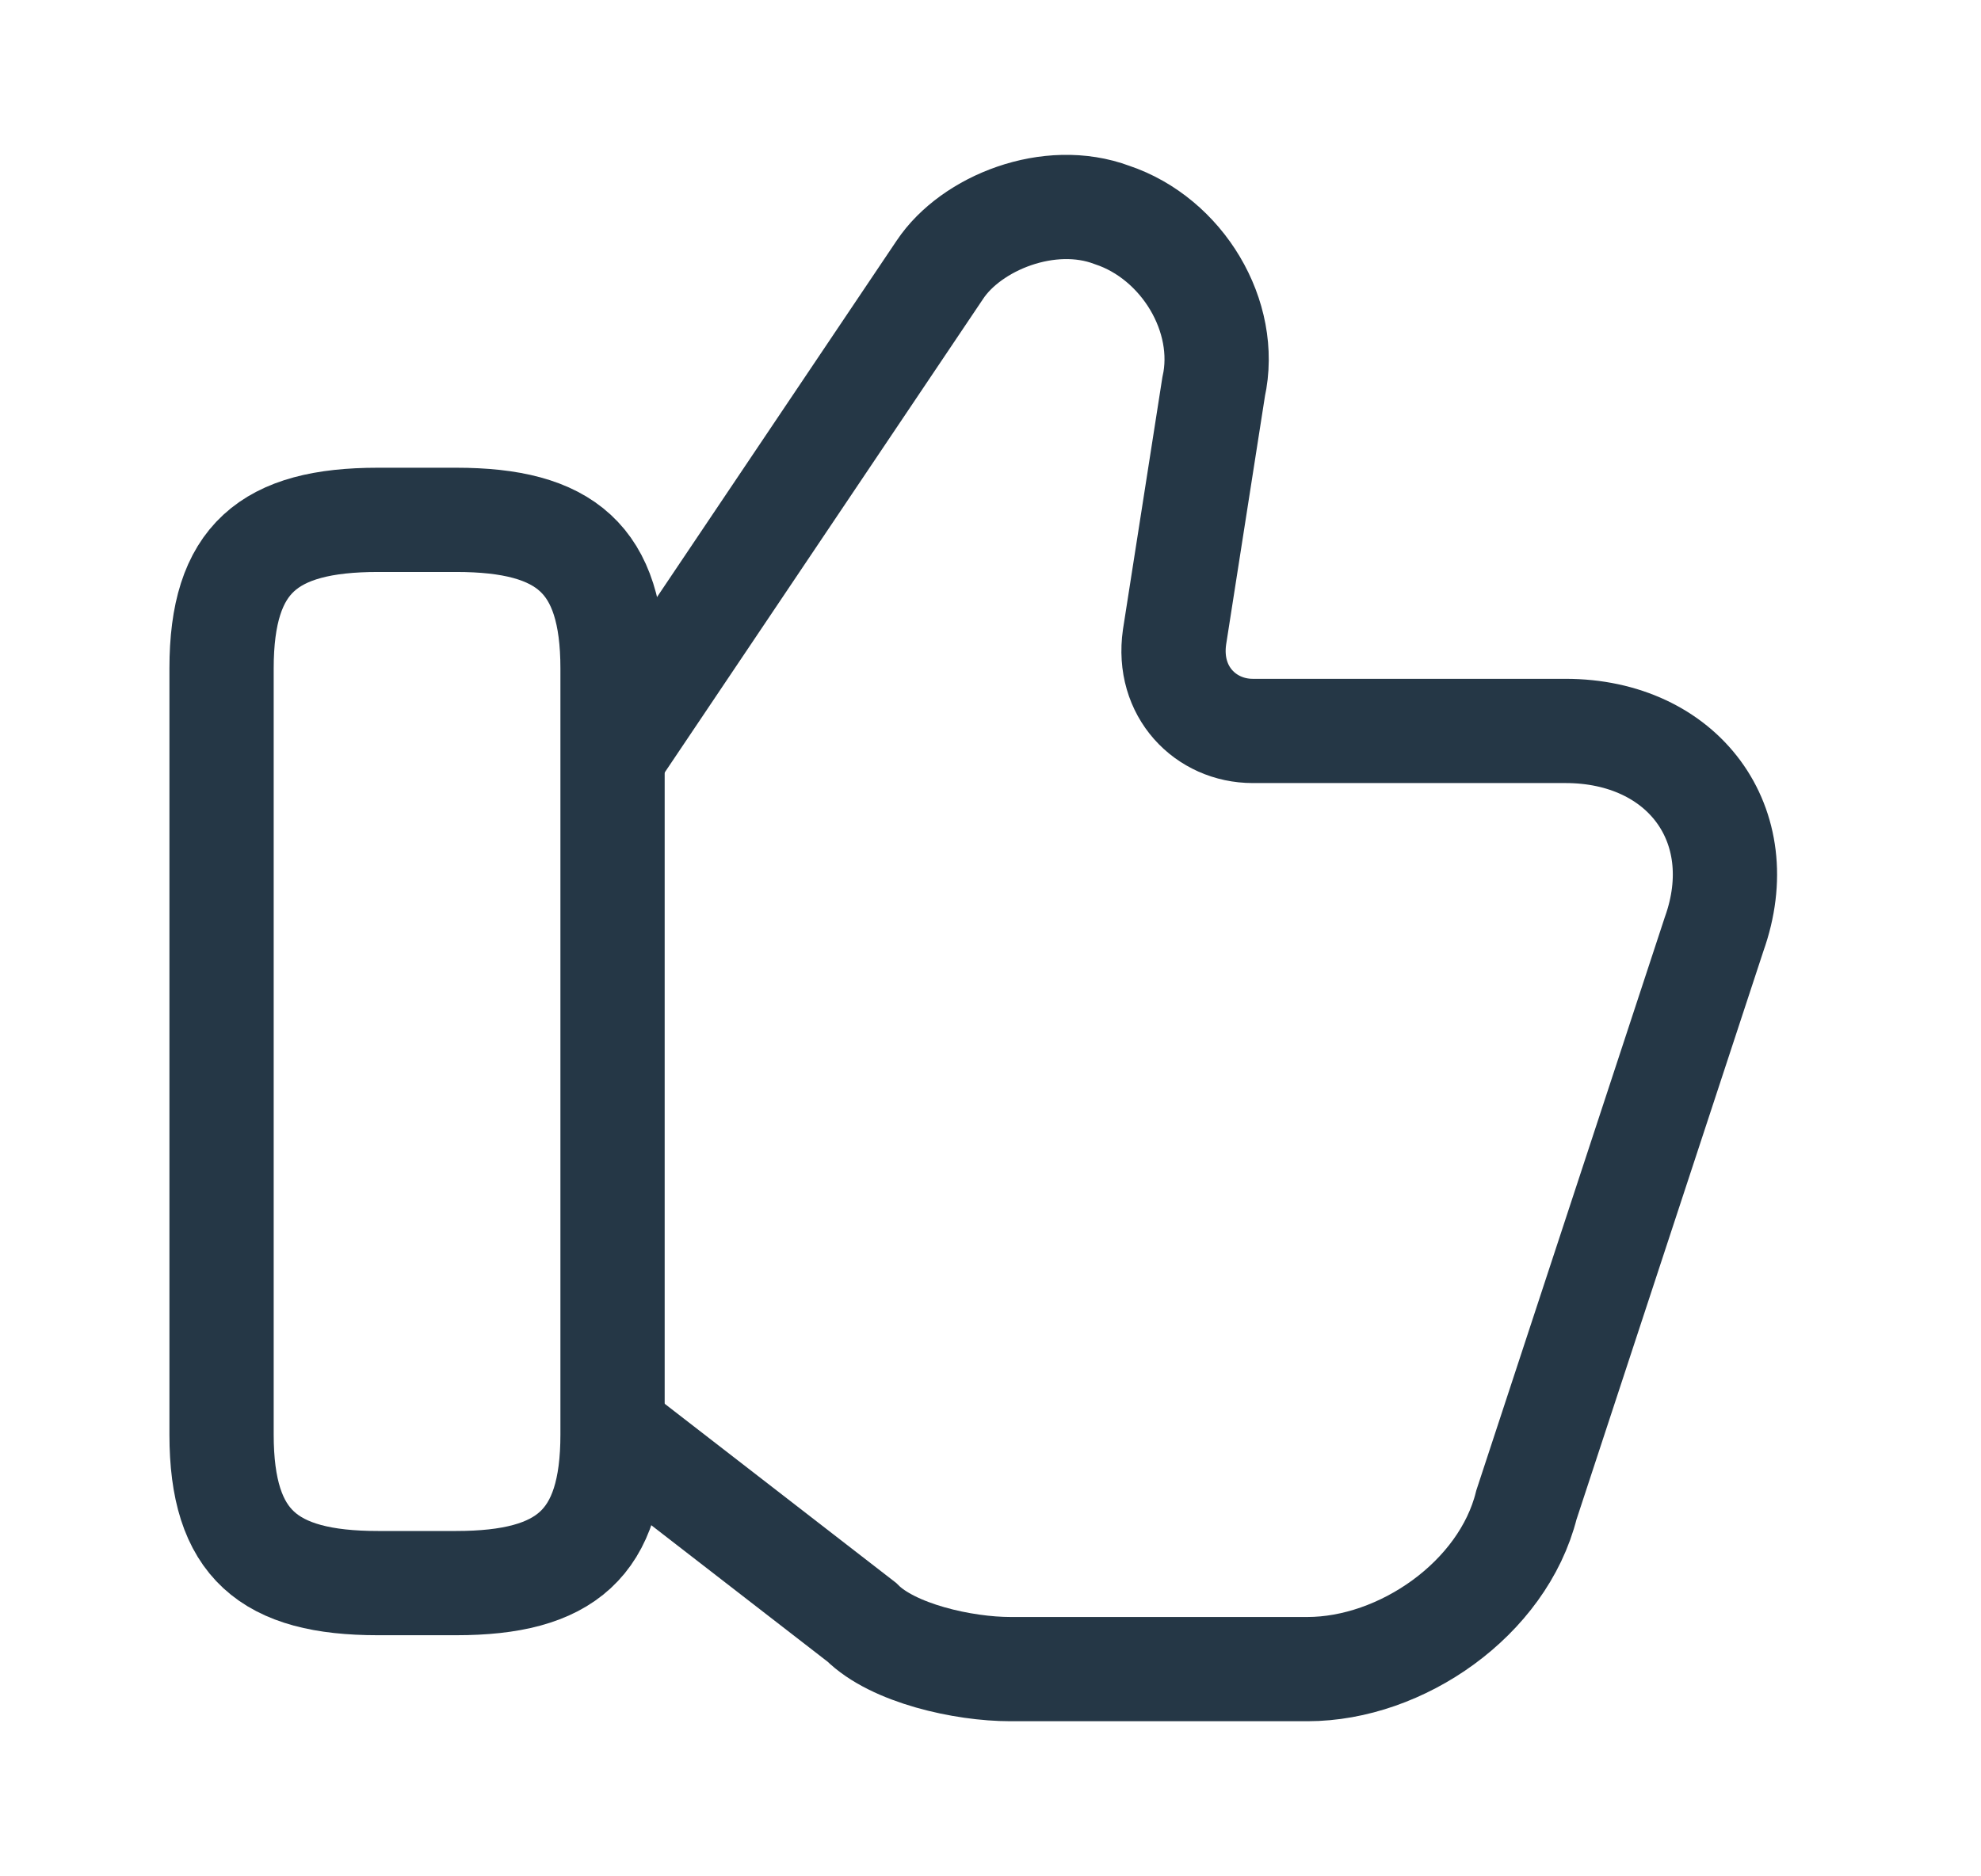 <svg width="19" height="18" fill="none" xmlns="http://www.w3.org/2000/svg"><path d="M5.94 13.762l2.325 1.8c.3.3.975.45 1.425.45h2.85c.9 0 1.875-.675 2.1-1.575l1.8-5.475c.375-1.05-.3-1.95-1.425-1.95h-3c-.45 0-.825-.375-.75-.9l.375-2.4c.15-.675-.3-1.425-.975-1.65-.6-.225-1.35.075-1.65.525L5.94 7.162" stroke="#253746" stroke-miterlimit="10"/><path d="M2.125 13.762v-7.35c0-1.05.45-1.425 1.5-1.425h.75c1.05 0 1.5.375 1.5 1.425v7.35c0 1.05-.45 1.425-1.5 1.425h-.75c-1.05 0-1.5-.375-1.5-1.425z" stroke="#253746" stroke-linecap="round" stroke-linejoin="round"/></svg>